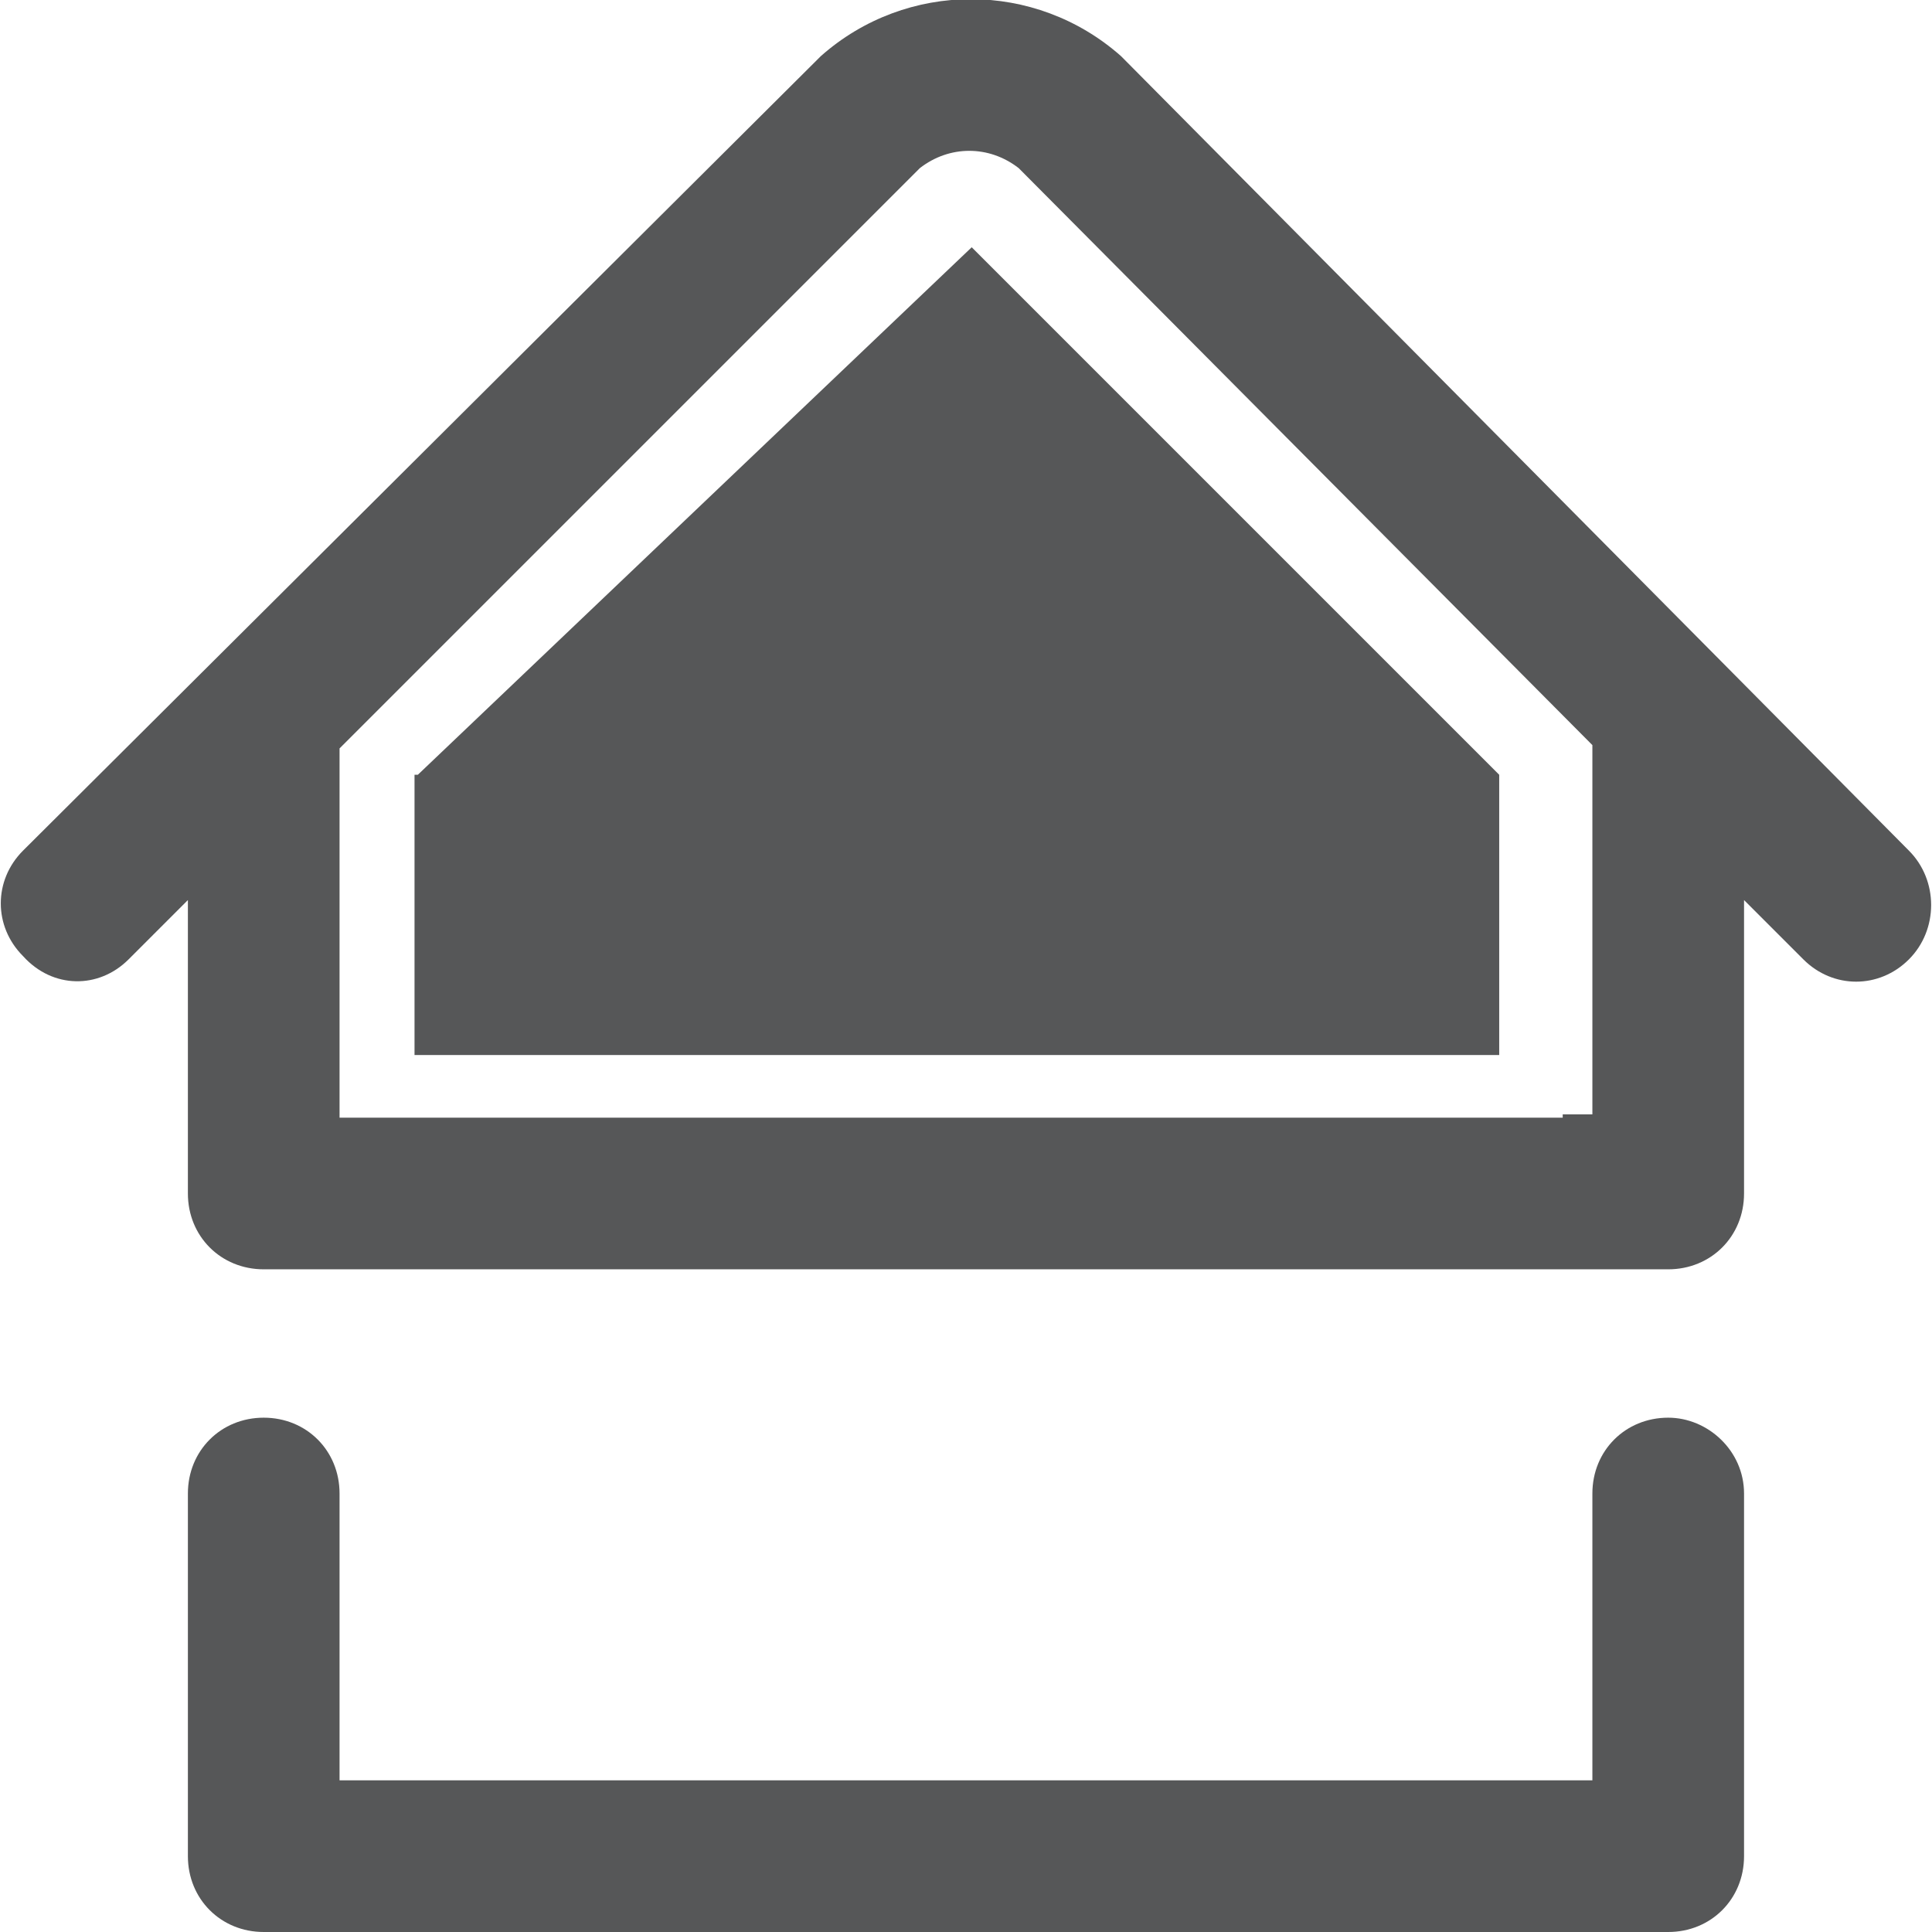 <?xml version="1.0" encoding="utf-8"?>
<!-- Generator: Adobe Illustrator 24.0.2, SVG Export Plug-In . SVG Version: 6.00 Build 0)  -->
<svg version="1.1" id="Ebene_1" xmlns="http://www.w3.org/2000/svg" xmlns:xlink="http://www.w3.org/1999/xlink" x="0px" y="0px"
	 width="58.6px" height="58.6px" viewBox="0 0 58.6 58.6" style="enable-background:new 0 0 58.6 58.6;" xml:space="preserve">
<style type="text/css">
	.st0{fill:#565758;}
</style>
<g id="icon_ersterstock" transform="translate(-412.427 -1051)">
	<g id="Gruppe_1242" transform="translate(412.426 1051)">
		<path id="Pfad_6792" class="st0" d="M50.6,43c-1.3,0-2.3,1-2.3,2.3V54h-38v-8.7c0-1.3-1-2.3-2.3-2.3c-1.3,0-2.3,1-2.3,2.3l0,0v11
			c0,1.3,1,2.3,2.3,2.3h42.6c1.3,0,2.3-1,2.3-2.3v-11C52.9,44,51.8,43,50.6,43C50.6,43,50.6,43,50.6,43z"/>
		<path id="Pfad_6793" class="st0" d="M57.9,25.8l-23.8-24c0,0-0.1-0.1-0.1-0.1c-2.6-2.3-6.5-2.3-9.1,0c0,0-0.1,0.1-0.1,0.1
			l-24.1,24c-0.9,0.9-0.9,2.3,0,3.2C1.6,30,3,30,3.9,29.1l0,0l1.8-1.8v8.9c0,1.3,1,2.3,2.3,2.3h42.6c1.3,0,2.3-1,2.3-2.3l0,0v-8.9
			l1.8,1.8c0.9,0.9,2.3,0.9,3.2,0C58.8,28.2,58.8,26.7,57.9,25.8L57.9,25.8z M47.4,33.9H10.3V22.8c0,0,0,0,0-0.1L27.9,5.1
			c0.9-0.7,2.1-0.7,3,0l17.4,17.5v11.2H47.4L47.4,33.9z"/>
	</g>
	<path id="Pfad_6794" class="st0" d="M425.1,1074.5l16.8-16l16,16v8.5h-32.9V1074.5z"/>
</g>
</svg>
